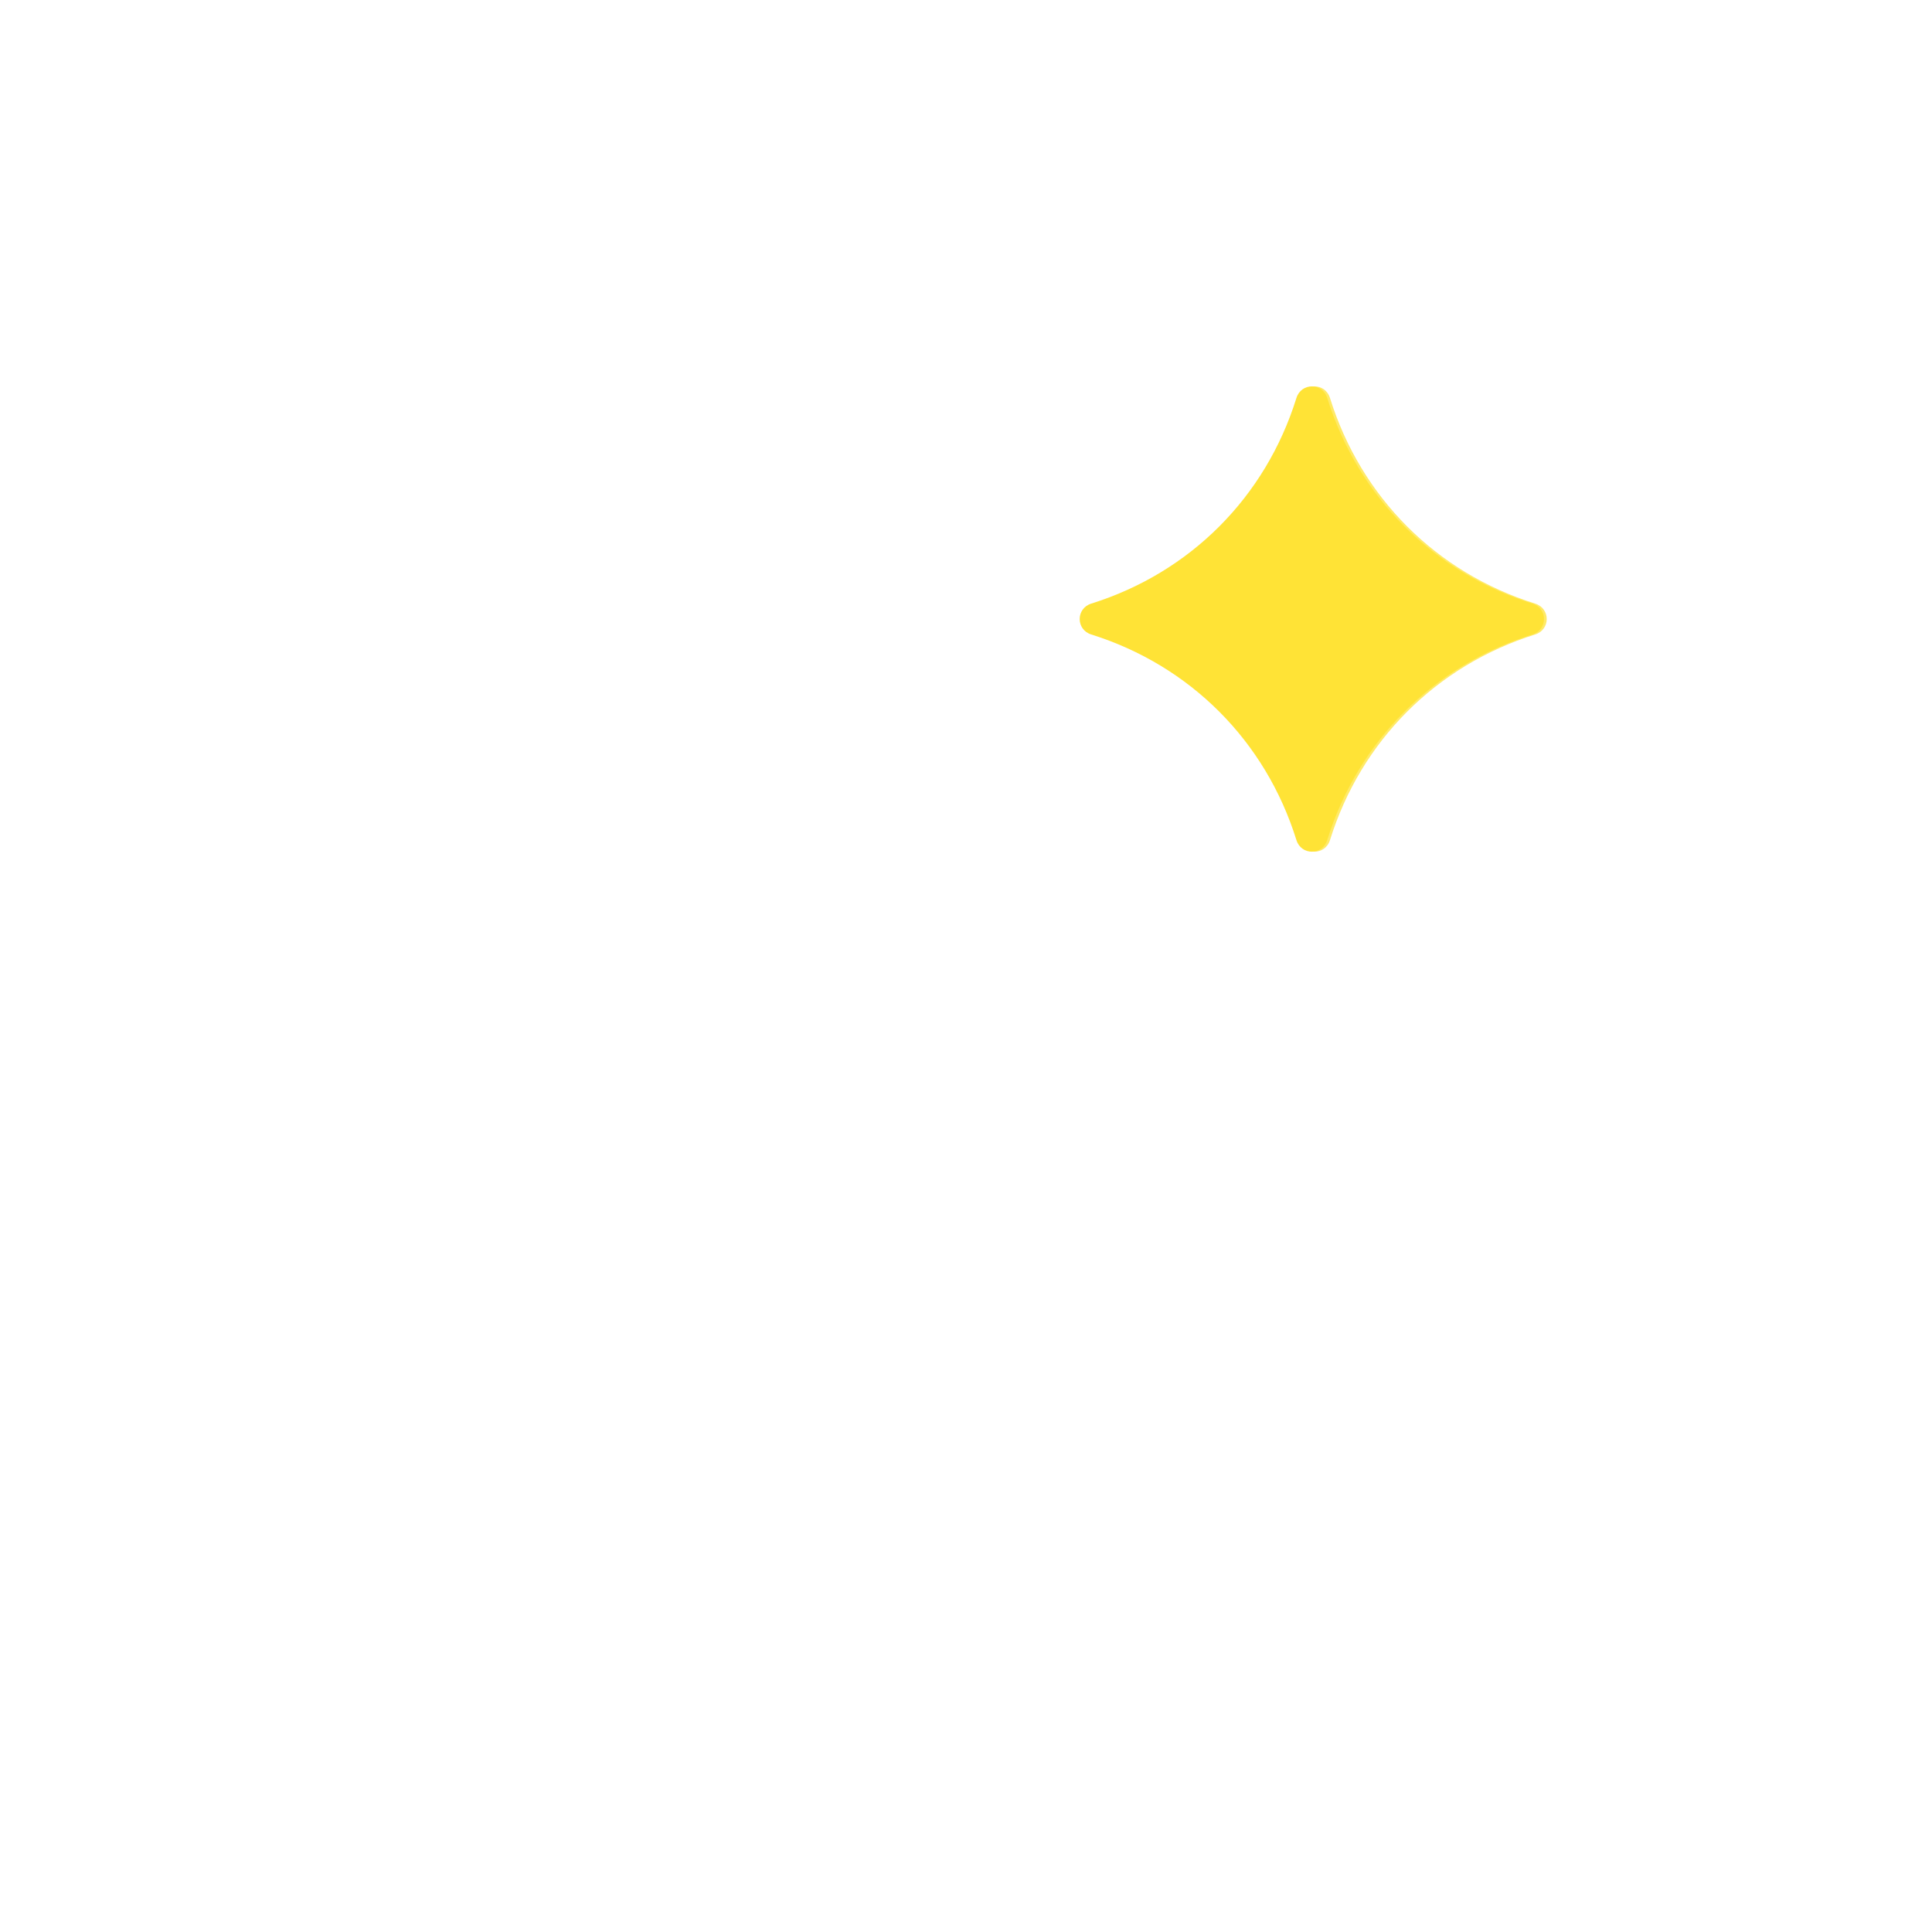 <svg width="40" height="40" viewBox="0 0 40 40" fill="none" xmlns="http://www.w3.org/2000/svg">
<g clip-path="url(#clip0_901_1262)">
<g opacity="0.75" filter="url(#filter0_f_901_1262)">
<path fill-rule="evenodd" clip-rule="evenodd" d="M31.784 13.136C29.735 13.779 28.176 15.34 27.536 17.393C27.436 17.713 26.998 17.713 26.898 17.393C26.257 15.34 24.699 13.779 22.649 13.136C22.33 13.036 22.33 12.597 22.649 12.497C24.699 11.855 26.257 10.294 26.898 8.24C26.998 7.92 27.436 7.92 27.536 8.24C28.176 10.294 29.735 11.855 31.784 12.497C32.103 12.597 32.103 13.036 31.784 13.136" fill="#FFE336"/>
</g>
<path fill-rule="evenodd" clip-rule="evenodd" d="M31.727 13.136C29.678 13.779 28.12 15.34 27.479 17.393C27.379 17.713 26.941 17.713 26.841 17.393C26.201 15.34 24.642 13.779 22.593 13.136C22.274 13.036 22.274 12.597 22.593 12.497C24.642 11.855 26.201 10.294 26.841 8.24C26.941 7.92 27.379 7.92 27.479 8.24C28.12 10.294 29.678 11.855 31.727 12.497C32.047 12.597 32.047 13.036 31.727 13.136" fill="#FFE336"/>
<path fill-rule="evenodd" clip-rule="evenodd" d="M19.772 31.887C13.411 31.887 8.236 26.701 8.236 20.327C8.236 14.919 11.907 10.288 17.162 9.065C18.197 8.827 19.23 9.47 19.47 10.506C19.71 11.543 19.066 12.578 18.032 12.819C14.584 13.621 12.082 16.779 12.082 20.327C12.082 24.576 15.532 28.033 19.772 28.033C23.463 28.033 26.641 25.398 27.328 21.767C27.526 20.722 28.532 20.035 29.576 20.234C30.619 20.432 31.305 21.441 31.107 22.486C30.075 27.933 25.308 31.887 19.772 31.887" fill="white"/>
</g>
<defs>
<filter id="filter0_f_901_1262" x="12.998" y="-1.412" width="28.437" height="28.457" filterUnits="userSpaceOnUse" color-interpolation-filters="sRGB">
<feFlood flood-opacity="0" result="BackgroundImageFix"/>
<feBlend mode="normal" in="SourceGraphic" in2="BackgroundImageFix" result="shape"/>
<feGaussianBlur stdDeviation="4.706" result="effect1_foregroundBlur_901_1262"/>
</filter>
<clipPath id="clip0_901_1262">
<rect width="40" height="40" rx="20" fill="white"/>
</clipPath>
</defs>
</svg>
